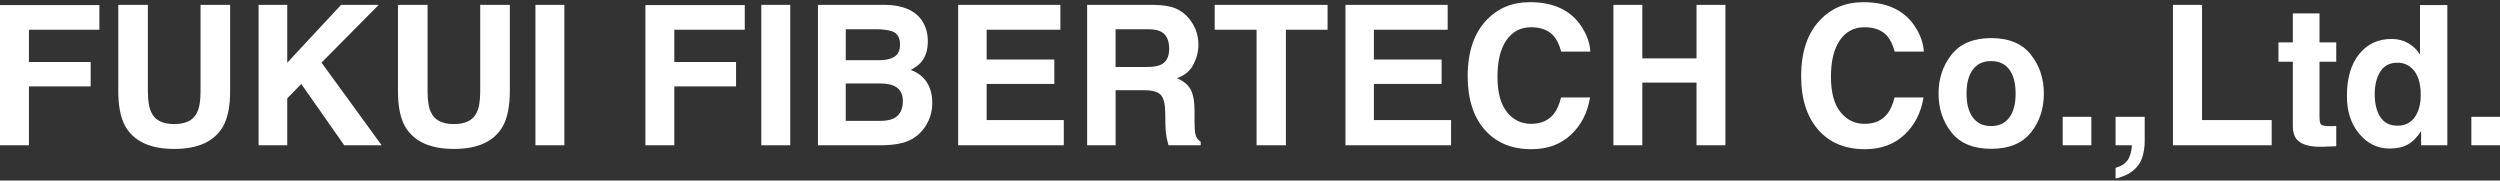 <svg xmlns="http://www.w3.org/2000/svg" xmlns:xlink="http://www.w3.org/1999/xlink" x="0px" y="0px" width="180px" height="13px" viewBox="0 0 180 13" enable-background="new 0 0 180 13" xml:space="preserve"><rect x="0" y="0" width="180" height="13" fill="#333333" stroke="none"/><path fill="#FFFFFF" d="M0,10.46h2.083V6.222h4.445V4.466H2.083V2.14h5.072V0.363H0V10.46z M14.439,6.56c0,0.694-0.082,1.202-0.244,1.522c-0.253,0.566-0.802,0.851-1.648,0.851c-0.851,0-1.402-0.284-1.655-0.851c-0.163-0.32-0.245-0.828-0.245-1.522V0.35h-2.13v6.215c0,1.074,0.165,1.912,0.496,2.513c0.622,1.096,1.799,1.645,3.534,1.645s2.912-0.549,3.526-1.645c0.331-0.601,0.496-1.438,0.496-2.513V0.35h-2.13V6.56z M27.269,0.35h-2.709l-3.878,4.166V0.35h-2.063v10.11h2.063V7.079l1.011-1.032l3.091,4.413h2.696L23.15,4.508L27.269,0.35z M34.576,6.56c0,0.694-0.083,1.202-0.243,1.522c-0.253,0.566-0.804,0.851-1.649,0.851c-0.85,0-1.402-0.284-1.655-0.851c-0.162-0.32-0.245-0.828-0.245-1.522V0.35h-2.131v6.215c0,1.074,0.166,1.912,0.496,2.513c0.622,1.096,1.799,1.645,3.535,1.645s2.911-0.549,3.526-1.645c0.331-0.601,0.497-1.438,0.497-2.513V0.35h-2.131V6.56z M38.552,10.46h2.082V0.35h-2.082V10.46z M46.469,10.46h2.082V6.222h4.445V4.466h-4.445V2.14h5.072V0.363h-7.154V10.46z M54.814,10.46h2.084V0.35h-2.084V10.46z M65.572,5.035c0.337-0.175,0.593-0.366,0.766-0.577c0.31-0.374,0.465-0.87,0.465-1.488c0-0.599-0.154-1.113-0.46-1.544c-0.51-0.699-1.377-1.058-2.599-1.076h-4.851v10.11h4.521c0.511,0,0.983-0.043,1.417-0.136c0.436-0.092,0.813-0.262,1.134-0.509c0.284-0.213,0.521-0.479,0.711-0.795c0.298-0.476,0.447-1.013,0.447-1.612c0-0.58-0.13-1.074-0.391-1.481S66.085,5.222,65.572,5.035z M60.894,2.105h2.184c0.479,0,0.875,0.053,1.185,0.157c0.36,0.151,0.539,0.463,0.539,0.934c0,0.426-0.136,0.721-0.407,0.889c-0.271,0.167-0.625,0.25-1.06,0.25h-2.44V2.105z M64.346,8.527c-0.243,0.119-0.581,0.177-1.015,0.177h-2.437V6.009h2.471c0.43,0.005,0.765,0.062,1.001,0.172c0.427,0.196,0.64,0.558,0.64,1.084C65.005,7.886,64.786,8.307,64.346,8.527z M71.038,6.043h4.874V4.287h-4.874V2.14h5.309V0.35h-7.358v10.11h7.604V8.645h-5.554V6.043z M86.063,9.631c-0.038-0.164-0.056-0.478-0.056-0.94v-0.68c0-0.708-0.096-1.235-0.289-1.579c-0.193-0.346-0.521-0.613-0.984-0.801c0.553-0.191,0.951-0.52,1.191-0.984c0.24-0.463,0.361-0.937,0.361-1.416c0-0.397-0.063-0.752-0.186-1.063c-0.124-0.311-0.292-0.594-0.505-0.851c-0.257-0.311-0.57-0.546-0.939-0.706s-0.897-0.247-1.583-0.261h-4.799v10.11h2.049V6.495h2.048c0.583,0,0.982,0.108,1.194,0.323c0.213,0.215,0.323,0.645,0.332,1.291l0.014,0.939c0.005,0.297,0.034,0.587,0.089,0.87c0.027,0.139,0.073,0.318,0.136,0.541h2.315v-0.252C86.247,10.083,86.118,9.893,86.063,9.631z M83.588,4.657c-0.225,0.11-0.562,0.165-1.009,0.165h-2.257V2.105h2.314c0.432,0,0.754,0.061,0.97,0.18c0.383,0.209,0.575,0.621,0.575,1.233C84.182,4.086,83.984,4.466,83.588,4.657z M87.458,2.14h3.015v8.32h2.111V2.14h3.001V0.35h-8.127V2.14z M98.92,6.043h4.875V4.287H98.92V2.14h5.312V0.35h-7.359v10.11h7.604V8.645H98.92V6.043z M110.234,1.961c0.732,0,1.286,0.22,1.658,0.659c0.208,0.247,0.381,0.612,0.515,1.097h2.096c-0.03-0.63-0.261-1.259-0.686-1.886c-0.772-1.115-1.994-1.674-3.663-1.674c-1.249,0-2.276,0.416-3.086,1.249c-0.93,0.955-1.395,2.315-1.395,4.081c0,1.633,0.409,2.92,1.227,3.856c0.816,0.933,1.939,1.399,3.368,1.399c1.153,0,2.099-0.347,2.837-1.037c0.739-0.691,1.198-1.585,1.377-2.688h-2.083c-0.136,0.521-0.31,0.912-0.518,1.173c-0.379,0.484-0.926,0.727-1.646,0.727c-0.701,0-1.279-0.281-1.734-0.849c-0.455-0.563-0.683-1.412-0.683-2.547c0-1.134,0.216-2.011,0.646-2.631C108.897,2.271,109.486,1.961,110.234,1.961z M122.149,4.205h-3.901V0.35h-2.083v10.11h2.083V5.947h3.901v4.513h2.081V0.35h-2.081V4.205z M134.244,1.961c0.732,0,1.286,0.22,1.659,0.659c0.208,0.247,0.38,0.612,0.515,1.097h2.096c-0.032-0.63-0.261-1.259-0.686-1.886c-0.773-1.115-1.995-1.674-3.664-1.674c-1.248,0-2.276,0.416-3.086,1.249c-0.929,0.955-1.395,2.315-1.395,4.081c0,1.633,0.41,2.92,1.227,3.856c0.817,0.933,1.939,1.399,3.368,1.399c1.153,0,2.1-0.347,2.838-1.037c0.738-0.691,1.198-1.585,1.377-2.688h-2.083c-0.137,0.521-0.311,0.912-0.519,1.173c-0.378,0.484-0.927,0.727-1.646,0.727c-0.701,0-1.279-0.281-1.734-0.849c-0.456-0.563-0.683-1.412-0.683-2.547c0-1.134,0.216-2.011,0.646-2.631C132.908,2.271,133.497,1.961,134.244,1.961z M143.368,2.743c-1.277,0-2.228,0.396-2.853,1.187c-0.627,0.79-0.939,1.724-0.939,2.803c0,1.097,0.313,2.035,0.939,2.813c0.625,0.779,1.575,1.169,2.853,1.169c1.275,0,2.226-0.39,2.852-1.169c0.627-0.778,0.938-1.717,0.938-2.813c0-1.079-0.312-2.013-0.938-2.803C145.594,3.139,144.644,2.743,143.368,2.743z M144.668,8.465c-0.303,0.406-0.739,0.612-1.307,0.612c-0.568,0-1.004-0.206-1.311-0.612c-0.308-0.406-0.459-0.983-0.459-1.732s0.151-1.325,0.459-1.73c0.307-0.403,0.742-0.605,1.311-0.605c0.567,0,1.004,0.202,1.307,0.605c0.304,0.405,0.456,0.981,0.456,1.73S144.972,8.059,144.668,8.465z M148.514,10.46h2.063V8.41h-2.063V10.46z M152.32,10.46h1.177c-0.027,0.463-0.13,0.822-0.315,1.08c-0.184,0.255-0.471,0.437-0.861,0.546v0.757c0.123,0,0.346-0.068,0.67-0.203c0.323-0.136,0.606-0.336,0.847-0.602c0.224-0.246,0.376-0.539,0.455-0.877c0.083-0.339,0.125-0.663,0.125-0.977V8.41h-2.097V10.46z M158.548,0.35h-2.096v10.11h7.108V8.645h-5.013V0.35z M167.004,0.967h-1.92v2.085h-1.034v1.393h1.034v4.604c0,0.465,0.108,0.81,0.327,1.034c0.337,0.353,0.962,0.513,1.879,0.481l0.92-0.036v-1.46c-0.065,0.005-0.13,0.009-0.195,0.012c-0.065,0.002-0.127,0.003-0.188,0.003c-0.394,0-0.631-0.038-0.708-0.113c-0.077-0.076-0.115-0.269-0.115-0.573V4.444h1.206V3.052h-1.206V0.967z M174.24,3.93c-0.218-0.352-0.502-0.627-0.852-0.825c-0.349-0.199-0.748-0.3-1.197-0.3c-0.975,0-1.755,0.367-2.338,1.098c-0.585,0.731-0.876,1.736-0.876,3.012c0,1.107,0.297,2.014,0.889,2.72c0.594,0.707,1.322,1.061,2.188,1.061c0.526,0,0.968-0.1,1.321-0.302c0.355-0.201,0.671-0.522,0.946-0.967v1.034h1.887V0.363h-1.968V3.93z M173.866,8.431c-0.286,0.411-0.703,0.618-1.253,0.618c-0.549,0-0.958-0.208-1.229-0.622c-0.27-0.413-0.405-0.966-0.405-1.656c0-0.641,0.134-1.177,0.399-1.609c0.266-0.432,0.681-0.647,1.248-0.647c0.371,0,0.699,0.119,0.98,0.356c0.458,0.394,0.688,1.047,0.688,1.962C174.295,7.486,174.152,8.02,173.866,8.431z M177.938,8.41v2.05H180V8.41H177.938z"/></svg>